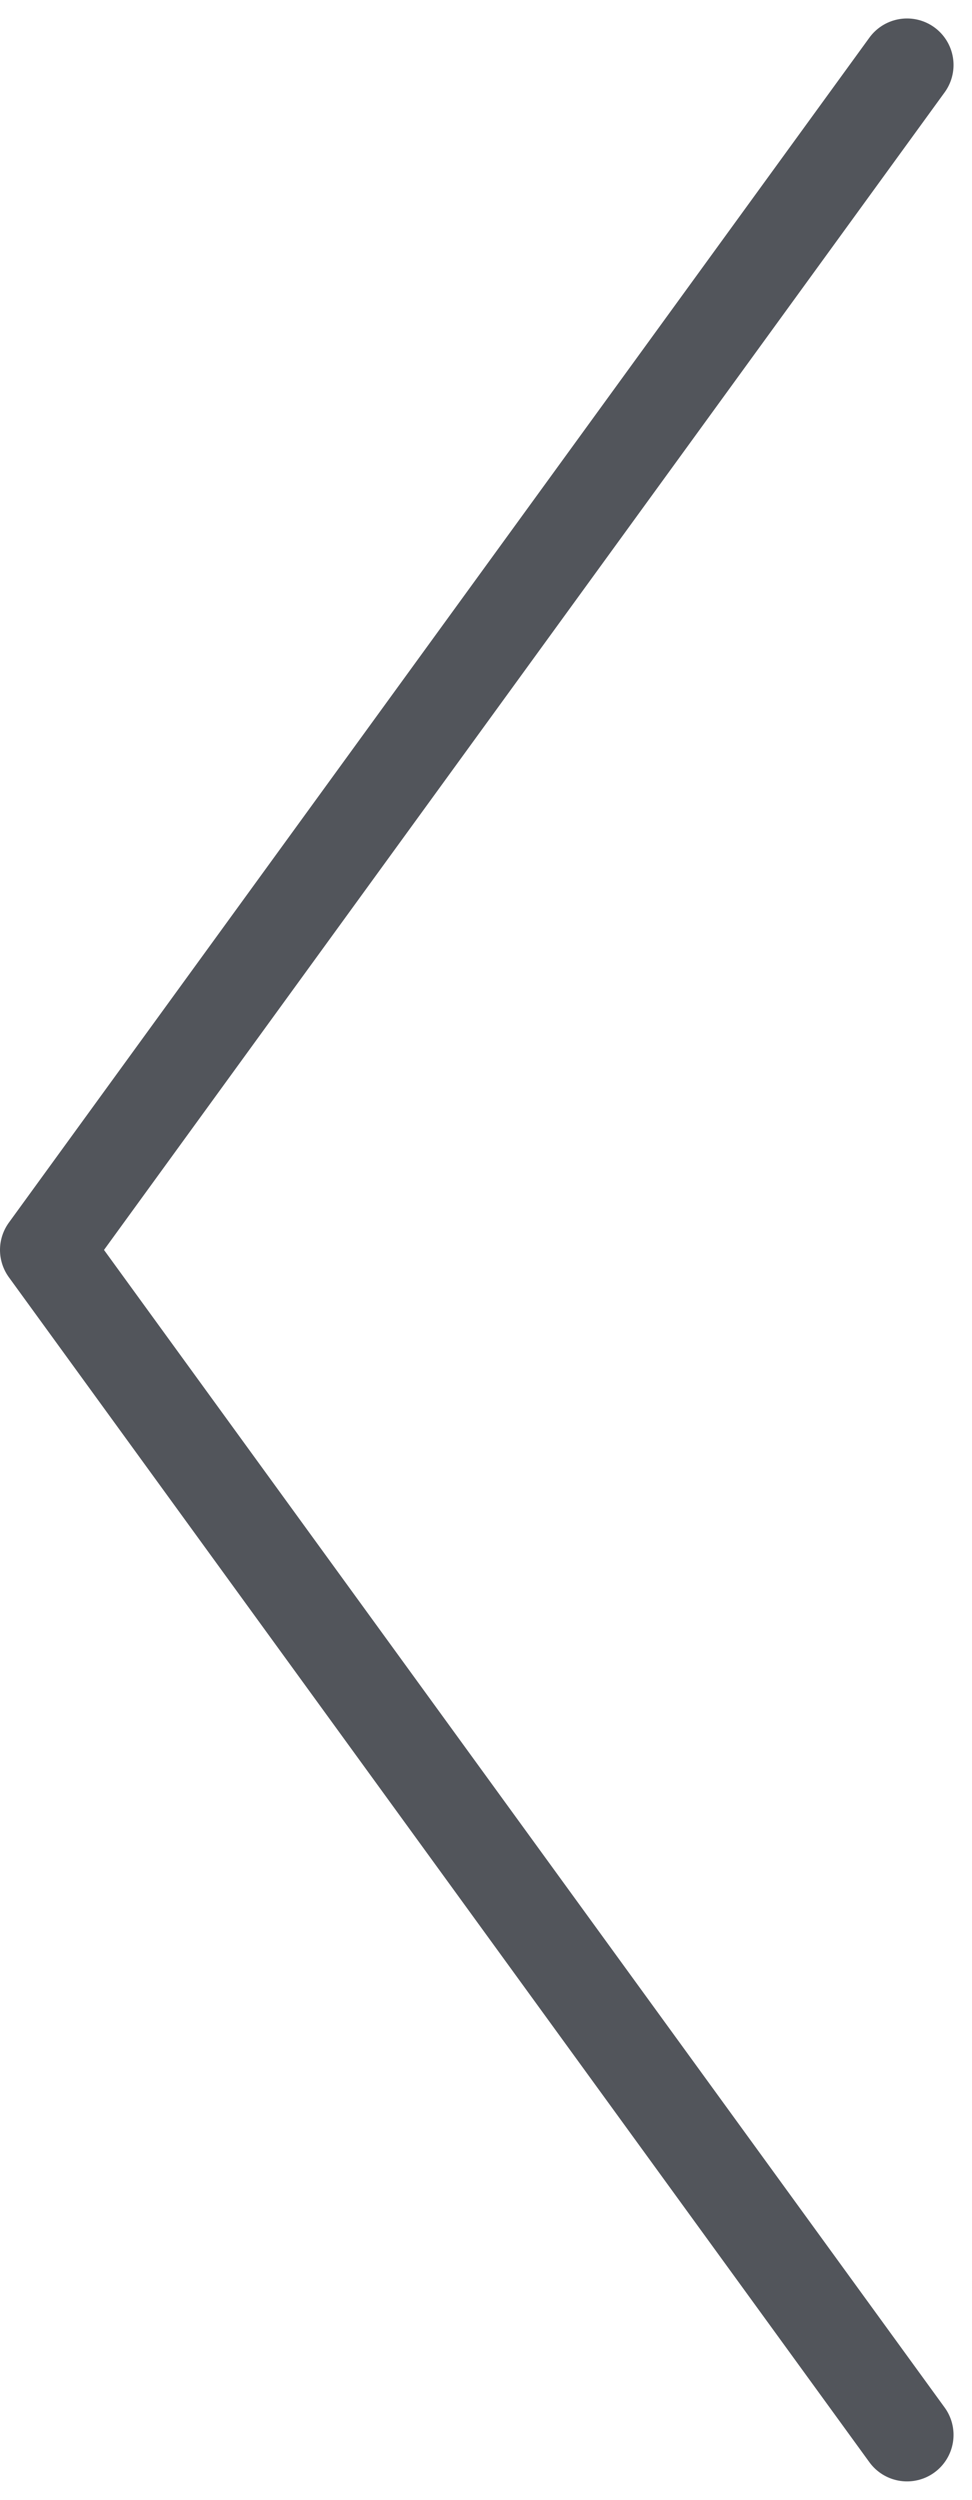 <svg xmlns="http://www.w3.org/2000/svg" width="20.897" height="53.736" viewBox="0 0 20.897 53.736">
  <g id="Icon_feather-arrow-left" data-name="Icon feather-arrow-left" transform="translate(1 1.397)">
    <path id="Path_4333" data-name="Path 4333" d="M18.5,0,0,25.471,18.5,50.942" transform="translate(0 0)" fill="none" stroke="#52555b" stroke-linecap="round" stroke-linejoin="round" stroke-width="2"/>
  </g>
</svg>
